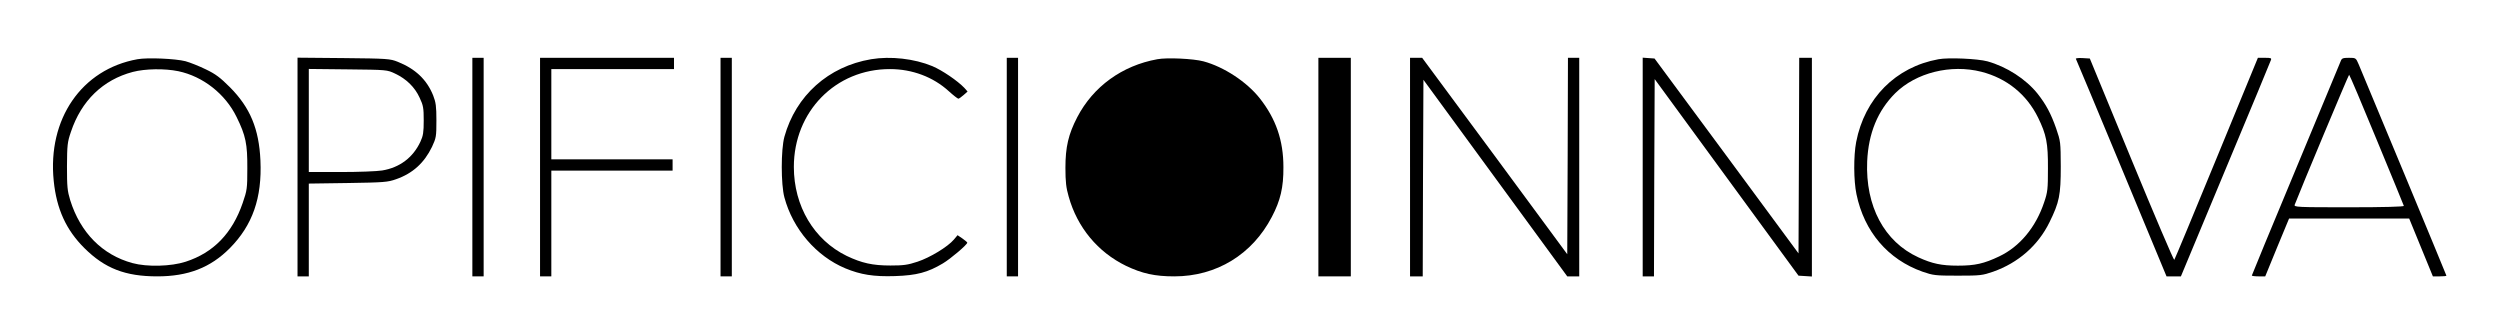 <?xml version="1.0" encoding="UTF-8" standalone="no"?> <svg xmlns="http://www.w3.org/2000/svg" version="1.0" width="1773pt" height="237pt" viewBox="0 0 1773 237" preserveAspectRatio="xMidYMid meet"><g transform="translate(0,237) scale(0.1,-0.1)" fill="#000000" stroke="none"><path d="M975 1950 c-396 -71 -639 -424 -594 -863 20 -199 88 -348 218 -477 145 -144 290 -200 516 -200 219 0 378 62 515 200 161 163 229 356 217 622 -10 224 -73 375 -216 519 -69 69 -102 94 -171 127 -47 23 -112 49 -145 58 -71 18 -269 27 -340 14z m290 -85 c175 -37 333 -161 413 -325 65 -132 77 -191 76 -365 0 -143 -2 -155 -33 -245 -74 -215 -207 -352 -404 -416 -104 -34 -274 -38 -377 -10 -214 58 -370 216 -442 446 -20 66 -23 94 -23 240 1 152 3 172 28 245 74 221 227 369 439 425 89 23 226 25 323 5z"></path><path d="M2110 1186 l0 -776 40 0 40 0 0 329 0 329 278 4 c256 4 282 6 341 27 118 41 200 116 255 230 29 63 31 72 31 186 0 102 -4 129 -23 178 -45 112 -126 189 -252 239 -52 21 -72 23 -382 26 l-328 3 0 -775z m692 662 c79 -37 140 -96 174 -171 26 -55 29 -73 29 -162 0 -83 -4 -108 -23 -149 -52 -113 -148 -185 -272 -205 -36 -6 -167 -11 -292 -11 l-228 0 0 366 0 365 278 -3 c276 -3 277 -3 334 -30z"></path><path d="M3350 1185 l0 -775 40 0 40 0 0 775 0 775 -40 0 -40 0 0 -775z"></path><path d="M3830 1185 l0 -775 40 0 40 0 0 375 0 375 430 0 430 0 0 40 0 40 -430 0 -430 0 0 320 0 320 435 0 435 0 0 40 0 40 -475 0 -475 0 0 -775z"></path><path d="M5110 1185 l0 -775 40 0 40 0 0 775 0 775 -40 0 -40 0 0 -775z"></path><path d="M6178 1950 c-303 -51 -534 -258 -615 -550 -25 -91 -25 -338 0 -430 60 -224 226 -417 432 -503 109 -45 201 -60 353 -55 153 5 232 26 339 90 54 32 173 133 173 147 0 3 -16 17 -35 30 l-34 23 -26 -31 c-44 -52 -170 -128 -258 -157 -69 -23 -100 -27 -192 -27 -126 0 -203 17 -310 68 -232 113 -375 353 -375 631 0 393 296 695 682 694 158 0 306 -56 416 -156 33 -30 64 -54 69 -54 4 0 21 12 37 26 l28 25 -23 26 c-48 50 -156 124 -227 154 -128 53 -296 72 -434 49z"></path><path d="M7140 1185 l0 -775 40 0 40 0 0 775 0 775 -40 0 -40 0 0 -775z"></path><path d="M8208 1950 c-250 -45 -455 -194 -568 -411 -63 -121 -84 -212 -84 -359 0 -99 5 -142 23 -204 61 -219 207 -394 406 -491 115 -55 205 -75 343 -75 299 0 553 155 692 422 61 116 83 209 82 353 0 189 -53 342 -167 487 -92 117 -255 224 -400 263 -71 19 -260 28 -327 15z"></path><path d="M9350 1185 l0 -775 115 0 115 0 0 775 0 775 -115 0 -115 0 0 -775z"></path><path d="M10000 1185 l0 -775 45 0 45 0 2 697 3 697 510 -697 510 -697 42 0 43 0 0 775 0 775 -40 0 -40 0 -2 -696 -3 -697 -514 697 -515 696 -43 0 -43 0 0 -775z"></path><path d="M11650 1186 l0 -776 40 0 40 0 2 700 3 699 510 -697 510 -697 48 -3 47 -3 0 775 0 776 -45 0 -45 0 -2 -694 -3 -693 -510 691 -511 691 -42 3 -42 3 0 -775z"></path><path d="M13748 1950 c-304 -55 -524 -277 -584 -587 -19 -99 -18 -275 2 -370 55 -266 223 -463 469 -550 76 -26 89 -28 250 -28 161 0 174 2 250 28 179 63 320 187 400 351 70 142 80 192 80 396 -1 172 -1 177 -33 270 -37 105 -72 170 -131 245 -84 105 -220 192 -356 230 -70 19 -278 28 -347 15z m304 -89 c180 -46 321 -160 402 -325 59 -121 71 -180 70 -361 0 -146 -2 -167 -27 -240 -59 -177 -173 -314 -318 -383 -109 -52 -172 -66 -294 -66 -116 0 -182 14 -280 59 -242 111 -376 363 -363 680 9 201 75 360 199 484 148 146 394 207 611 152z"></path><path d="M14722 1953 c3 -4 148 -353 324 -775 l319 -768 51 0 51 0 316 758 c174 416 319 765 322 775 6 15 1 17 -42 17 l-50 0 -293 -712 c-161 -392 -296 -716 -300 -721 -4 -4 -140 315 -303 710 l-296 718 -51 3 c-29 2 -50 -1 -48 -5z"></path><path d="M16601 1938 c-5 -13 -149 -359 -320 -770 -171 -410 -311 -749 -311 -752 0 -3 21 -6 48 -6 l47 0 84 205 85 205 426 0 426 0 84 -205 84 -205 48 0 c26 0 48 2 48 5 0 4 -560 1352 -622 1498 -20 47 -21 47 -69 47 -42 0 -51 -3 -58 -22z m254 -558 c105 -254 192 -465 193 -470 2 -6 -143 -10 -388 -10 -369 0 -392 1 -386 18 36 95 382 922 386 922 3 0 91 -207 195 -460z"></path></g></svg> 